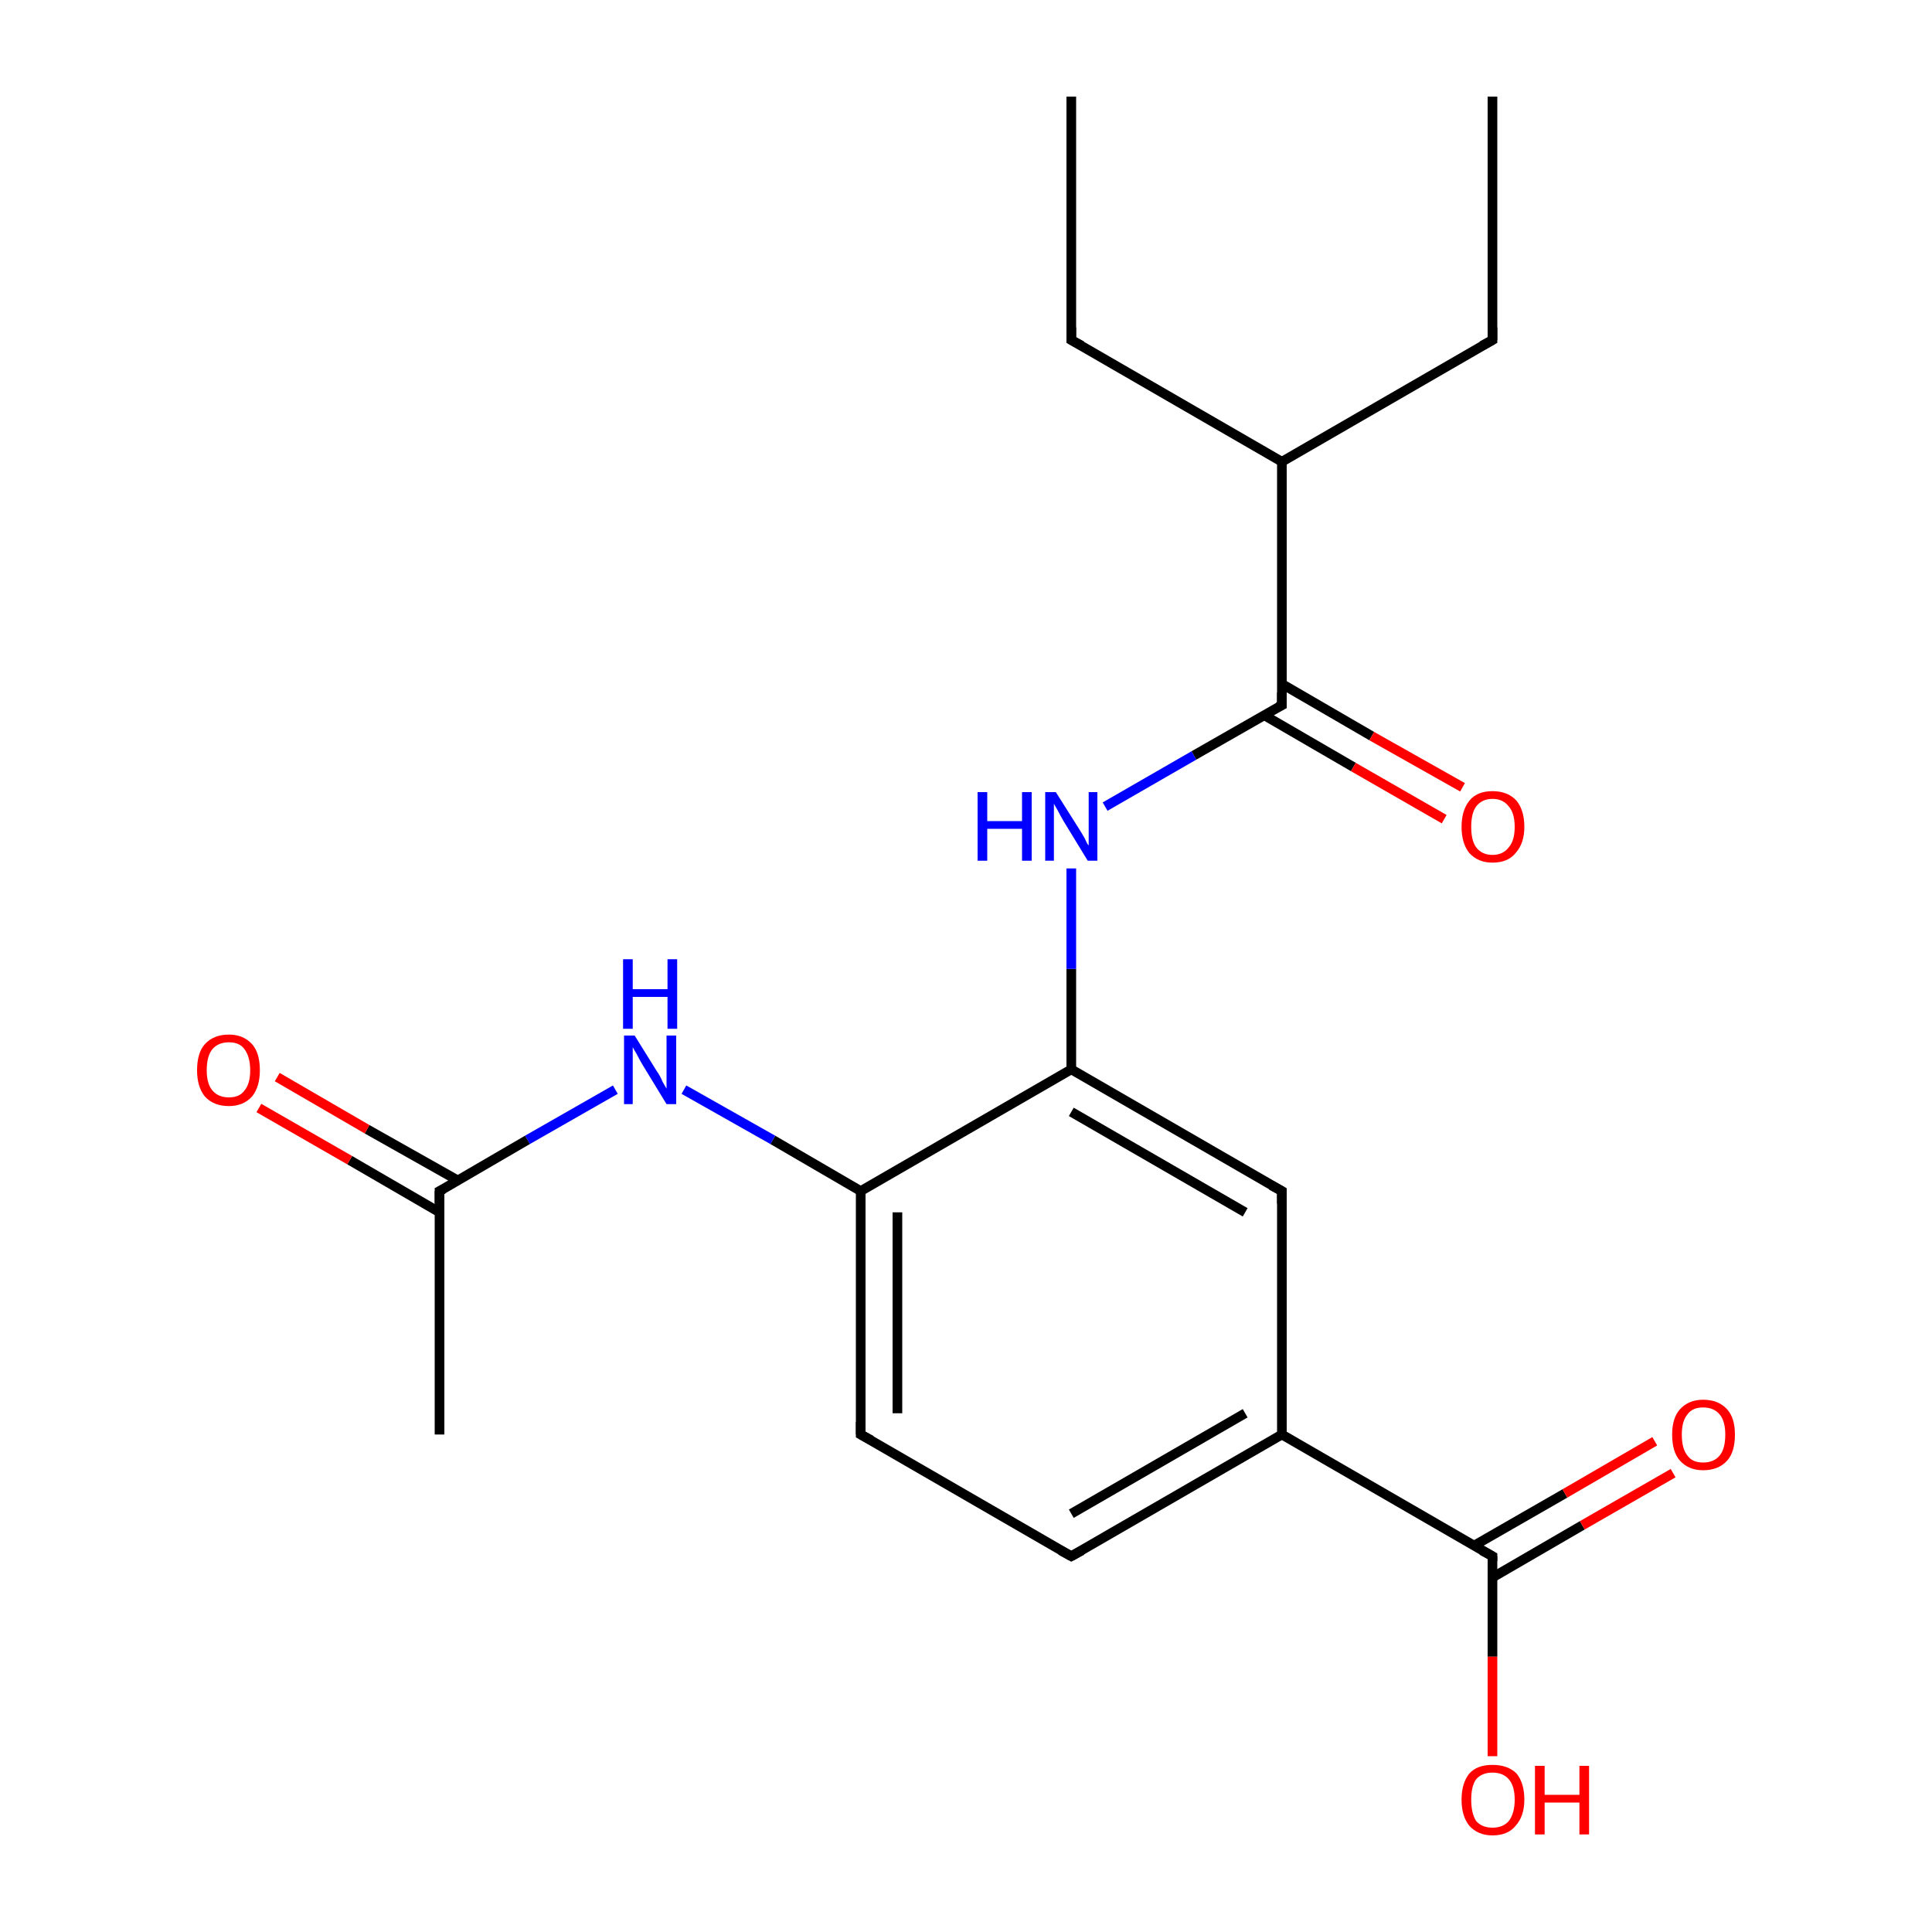 <?xml version='1.0' encoding='iso-8859-1'?>
<svg version='1.1' baseProfile='full'
              xmlns='http://www.w3.org/2000/svg'
                      xmlns:rdkit='http://www.rdkit.org/xml'
                      xmlns:xlink='http://www.w3.org/1999/xlink'
                  xml:space='preserve'
width='200px' height='200px' viewBox='0 0 200 200'>
<!-- END OF HEADER -->
<rect style='opacity:1.0;fill:#FFFFFF;stroke:none' width='200.0' height='200.0' x='0.0' y='0.0'> </rect>
<path class='bond-0 atom-0 atom-1' d='M 89.1,148.5 L 89.1,123.3' style='fill:none;fill-rule:evenodd;stroke:#000000;stroke-width:1.0px;stroke-linecap:butt;stroke-linejoin:miter;stroke-opacity:1' />
<path class='bond-0 atom-0 atom-1' d='M 92.9,146.3 L 92.9,125.5' style='fill:none;fill-rule:evenodd;stroke:#000000;stroke-width:1.0px;stroke-linecap:butt;stroke-linejoin:miter;stroke-opacity:1' />
<path class='bond-1 atom-0 atom-5' d='M 89.1,148.5 L 110.9,161.1' style='fill:none;fill-rule:evenodd;stroke:#000000;stroke-width:1.0px;stroke-linecap:butt;stroke-linejoin:miter;stroke-opacity:1' />
<path class='bond-2 atom-1 atom-2' d='M 89.1,123.3 L 110.9,110.7' style='fill:none;fill-rule:evenodd;stroke:#000000;stroke-width:1.0px;stroke-linecap:butt;stroke-linejoin:miter;stroke-opacity:1' />
<path class='bond-3 atom-1 atom-17' d='M 89.1,123.3 L 80.0,118.0' style='fill:none;fill-rule:evenodd;stroke:#000000;stroke-width:1.0px;stroke-linecap:butt;stroke-linejoin:miter;stroke-opacity:1' />
<path class='bond-3 atom-1 atom-17' d='M 80.0,118.0 L 70.8,112.8' style='fill:none;fill-rule:evenodd;stroke:#0000FF;stroke-width:1.0px;stroke-linecap:butt;stroke-linejoin:miter;stroke-opacity:1' />
<path class='bond-4 atom-2 atom-3' d='M 110.9,110.7 L 132.7,123.3' style='fill:none;fill-rule:evenodd;stroke:#000000;stroke-width:1.0px;stroke-linecap:butt;stroke-linejoin:miter;stroke-opacity:1' />
<path class='bond-4 atom-2 atom-3' d='M 110.9,115.1 L 128.9,125.5' style='fill:none;fill-rule:evenodd;stroke:#000000;stroke-width:1.0px;stroke-linecap:butt;stroke-linejoin:miter;stroke-opacity:1' />
<path class='bond-5 atom-2 atom-9' d='M 110.9,110.7 L 110.9,100.3' style='fill:none;fill-rule:evenodd;stroke:#000000;stroke-width:1.0px;stroke-linecap:butt;stroke-linejoin:miter;stroke-opacity:1' />
<path class='bond-5 atom-2 atom-9' d='M 110.9,100.3 L 110.9,89.9' style='fill:none;fill-rule:evenodd;stroke:#0000FF;stroke-width:1.0px;stroke-linecap:butt;stroke-linejoin:miter;stroke-opacity:1' />
<path class='bond-6 atom-3 atom-4' d='M 132.7,123.3 L 132.7,148.5' style='fill:none;fill-rule:evenodd;stroke:#000000;stroke-width:1.0px;stroke-linecap:butt;stroke-linejoin:miter;stroke-opacity:1' />
<path class='bond-7 atom-4 atom-5' d='M 132.7,148.5 L 110.9,161.1' style='fill:none;fill-rule:evenodd;stroke:#000000;stroke-width:1.0px;stroke-linecap:butt;stroke-linejoin:miter;stroke-opacity:1' />
<path class='bond-7 atom-4 atom-5' d='M 128.9,146.3 L 110.9,156.7' style='fill:none;fill-rule:evenodd;stroke:#000000;stroke-width:1.0px;stroke-linecap:butt;stroke-linejoin:miter;stroke-opacity:1' />
<path class='bond-8 atom-4 atom-6' d='M 132.7,148.5 L 154.5,161.1' style='fill:none;fill-rule:evenodd;stroke:#000000;stroke-width:1.0px;stroke-linecap:butt;stroke-linejoin:miter;stroke-opacity:1' />
<path class='bond-9 atom-6 atom-7' d='M 154.5,161.1 L 154.5,171.5' style='fill:none;fill-rule:evenodd;stroke:#000000;stroke-width:1.0px;stroke-linecap:butt;stroke-linejoin:miter;stroke-opacity:1' />
<path class='bond-9 atom-6 atom-7' d='M 154.5,171.5 L 154.5,181.8' style='fill:none;fill-rule:evenodd;stroke:#FF0000;stroke-width:1.0px;stroke-linecap:butt;stroke-linejoin:miter;stroke-opacity:1' />
<path class='bond-10 atom-6 atom-8' d='M 154.5,163.3 L 163.8,157.9' style='fill:none;fill-rule:evenodd;stroke:#000000;stroke-width:1.0px;stroke-linecap:butt;stroke-linejoin:miter;stroke-opacity:1' />
<path class='bond-10 atom-6 atom-8' d='M 163.8,157.9 L 173.2,152.5' style='fill:none;fill-rule:evenodd;stroke:#FF0000;stroke-width:1.0px;stroke-linecap:butt;stroke-linejoin:miter;stroke-opacity:1' />
<path class='bond-10 atom-6 atom-8' d='M 152.6,160.0 L 162.0,154.6' style='fill:none;fill-rule:evenodd;stroke:#000000;stroke-width:1.0px;stroke-linecap:butt;stroke-linejoin:miter;stroke-opacity:1' />
<path class='bond-10 atom-6 atom-8' d='M 162.0,154.6 L 171.3,149.2' style='fill:none;fill-rule:evenodd;stroke:#FF0000;stroke-width:1.0px;stroke-linecap:butt;stroke-linejoin:miter;stroke-opacity:1' />
<path class='bond-11 atom-9 atom-10' d='M 114.4,83.5 L 123.6,78.2' style='fill:none;fill-rule:evenodd;stroke:#0000FF;stroke-width:1.0px;stroke-linecap:butt;stroke-linejoin:miter;stroke-opacity:1' />
<path class='bond-11 atom-9 atom-10' d='M 123.6,78.2 L 132.7,73.0' style='fill:none;fill-rule:evenodd;stroke:#000000;stroke-width:1.0px;stroke-linecap:butt;stroke-linejoin:miter;stroke-opacity:1' />
<path class='bond-12 atom-10 atom-11' d='M 132.7,73.0 L 132.7,47.8' style='fill:none;fill-rule:evenodd;stroke:#000000;stroke-width:1.0px;stroke-linecap:butt;stroke-linejoin:miter;stroke-opacity:1' />
<path class='bond-13 atom-10 atom-12' d='M 130.8,74.0 L 140.1,79.4' style='fill:none;fill-rule:evenodd;stroke:#000000;stroke-width:1.0px;stroke-linecap:butt;stroke-linejoin:miter;stroke-opacity:1' />
<path class='bond-13 atom-10 atom-12' d='M 140.1,79.4 L 149.5,84.8' style='fill:none;fill-rule:evenodd;stroke:#FF0000;stroke-width:1.0px;stroke-linecap:butt;stroke-linejoin:miter;stroke-opacity:1' />
<path class='bond-13 atom-10 atom-12' d='M 132.7,70.8 L 142.0,76.2' style='fill:none;fill-rule:evenodd;stroke:#000000;stroke-width:1.0px;stroke-linecap:butt;stroke-linejoin:miter;stroke-opacity:1' />
<path class='bond-13 atom-10 atom-12' d='M 142.0,76.2 L 151.4,81.5' style='fill:none;fill-rule:evenodd;stroke:#FF0000;stroke-width:1.0px;stroke-linecap:butt;stroke-linejoin:miter;stroke-opacity:1' />
<path class='bond-14 atom-11 atom-13' d='M 132.7,47.8 L 154.5,35.2' style='fill:none;fill-rule:evenodd;stroke:#000000;stroke-width:1.0px;stroke-linecap:butt;stroke-linejoin:miter;stroke-opacity:1' />
<path class='bond-15 atom-11 atom-15' d='M 132.7,47.8 L 110.9,35.2' style='fill:none;fill-rule:evenodd;stroke:#000000;stroke-width:1.0px;stroke-linecap:butt;stroke-linejoin:miter;stroke-opacity:1' />
<path class='bond-16 atom-13 atom-14' d='M 154.5,35.2 L 154.5,10.0' style='fill:none;fill-rule:evenodd;stroke:#000000;stroke-width:1.0px;stroke-linecap:butt;stroke-linejoin:miter;stroke-opacity:1' />
<path class='bond-17 atom-15 atom-16' d='M 110.9,35.2 L 110.9,10.0' style='fill:none;fill-rule:evenodd;stroke:#000000;stroke-width:1.0px;stroke-linecap:butt;stroke-linejoin:miter;stroke-opacity:1' />
<path class='bond-18 atom-17 atom-18' d='M 63.7,112.8 L 54.6,118.0' style='fill:none;fill-rule:evenodd;stroke:#0000FF;stroke-width:1.0px;stroke-linecap:butt;stroke-linejoin:miter;stroke-opacity:1' />
<path class='bond-18 atom-17 atom-18' d='M 54.6,118.0 L 45.5,123.3' style='fill:none;fill-rule:evenodd;stroke:#000000;stroke-width:1.0px;stroke-linecap:butt;stroke-linejoin:miter;stroke-opacity:1' />
<path class='bond-19 atom-18 atom-19' d='M 45.5,123.3 L 45.5,148.5' style='fill:none;fill-rule:evenodd;stroke:#000000;stroke-width:1.0px;stroke-linecap:butt;stroke-linejoin:miter;stroke-opacity:1' />
<path class='bond-20 atom-18 atom-20' d='M 47.4,122.2 L 38.0,116.9' style='fill:none;fill-rule:evenodd;stroke:#000000;stroke-width:1.0px;stroke-linecap:butt;stroke-linejoin:miter;stroke-opacity:1' />
<path class='bond-20 atom-18 atom-20' d='M 38.0,116.9 L 28.7,111.5' style='fill:none;fill-rule:evenodd;stroke:#FF0000;stroke-width:1.0px;stroke-linecap:butt;stroke-linejoin:miter;stroke-opacity:1' />
<path class='bond-20 atom-18 atom-20' d='M 45.5,125.5 L 36.2,120.1' style='fill:none;fill-rule:evenodd;stroke:#000000;stroke-width:1.0px;stroke-linecap:butt;stroke-linejoin:miter;stroke-opacity:1' />
<path class='bond-20 atom-18 atom-20' d='M 36.2,120.1 L 26.8,114.7' style='fill:none;fill-rule:evenodd;stroke:#FF0000;stroke-width:1.0px;stroke-linecap:butt;stroke-linejoin:miter;stroke-opacity:1' />
<path d='M 89.1,147.2 L 89.1,148.5 L 90.2,149.1' style='fill:none;stroke:#000000;stroke-width:1.0px;stroke-linecap:butt;stroke-linejoin:miter;stroke-opacity:1;' />
<path d='M 131.6,122.7 L 132.7,123.3 L 132.7,124.6' style='fill:none;stroke:#000000;stroke-width:1.0px;stroke-linecap:butt;stroke-linejoin:miter;stroke-opacity:1;' />
<path d='M 109.8,160.5 L 110.9,161.1 L 112.0,160.5' style='fill:none;stroke:#000000;stroke-width:1.0px;stroke-linecap:butt;stroke-linejoin:miter;stroke-opacity:1;' />
<path d='M 153.4,160.5 L 154.5,161.1 L 154.5,161.6' style='fill:none;stroke:#000000;stroke-width:1.0px;stroke-linecap:butt;stroke-linejoin:miter;stroke-opacity:1;' />
<path d='M 132.3,73.2 L 132.7,73.0 L 132.7,71.7' style='fill:none;stroke:#000000;stroke-width:1.0px;stroke-linecap:butt;stroke-linejoin:miter;stroke-opacity:1;' />
<path d='M 153.4,35.8 L 154.5,35.2 L 154.5,33.9' style='fill:none;stroke:#000000;stroke-width:1.0px;stroke-linecap:butt;stroke-linejoin:miter;stroke-opacity:1;' />
<path d='M 112.0,35.8 L 110.9,35.2 L 110.9,33.9' style='fill:none;stroke:#000000;stroke-width:1.0px;stroke-linecap:butt;stroke-linejoin:miter;stroke-opacity:1;' />
<path d='M 45.9,123.1 L 45.5,123.3 L 45.5,124.6' style='fill:none;stroke:#000000;stroke-width:1.0px;stroke-linecap:butt;stroke-linejoin:miter;stroke-opacity:1;' />
<path class='atom-7' d='M 151.3 186.3
Q 151.3 184.6, 152.1 183.6
Q 152.9 182.7, 154.5 182.7
Q 156.1 182.7, 157.0 183.6
Q 157.8 184.6, 157.8 186.3
Q 157.8 188.0, 156.9 189.0
Q 156.1 190.0, 154.5 190.0
Q 153.0 190.0, 152.1 189.0
Q 151.3 188.0, 151.3 186.3
M 154.5 189.2
Q 155.6 189.2, 156.2 188.5
Q 156.8 187.7, 156.8 186.3
Q 156.8 184.9, 156.2 184.2
Q 155.6 183.5, 154.5 183.5
Q 153.4 183.5, 152.8 184.2
Q 152.3 184.9, 152.3 186.3
Q 152.3 187.7, 152.8 188.5
Q 153.4 189.2, 154.5 189.2
' fill='#FF0000'/>
<path class='atom-7' d='M 158.9 182.8
L 159.9 182.8
L 159.9 185.8
L 163.5 185.8
L 163.5 182.8
L 164.5 182.8
L 164.5 189.9
L 163.5 189.9
L 163.5 186.6
L 159.9 186.6
L 159.9 189.9
L 158.9 189.9
L 158.9 182.8
' fill='#FF0000'/>
<path class='atom-8' d='M 173.1 148.5
Q 173.1 146.8, 173.9 145.9
Q 174.8 144.9, 176.3 144.9
Q 177.9 144.9, 178.8 145.9
Q 179.6 146.8, 179.6 148.5
Q 179.6 150.3, 178.8 151.2
Q 177.9 152.2, 176.3 152.2
Q 174.8 152.2, 173.9 151.2
Q 173.1 150.3, 173.1 148.5
M 176.3 151.4
Q 177.4 151.4, 178.0 150.7
Q 178.6 150.0, 178.6 148.5
Q 178.6 147.1, 178.0 146.4
Q 177.4 145.7, 176.3 145.7
Q 175.2 145.7, 174.7 146.4
Q 174.1 147.1, 174.1 148.5
Q 174.1 150.0, 174.7 150.7
Q 175.2 151.4, 176.3 151.4
' fill='#FF0000'/>
<path class='atom-9' d='M 101.2 82.0
L 102.2 82.0
L 102.2 85.0
L 105.8 85.0
L 105.8 82.0
L 106.8 82.0
L 106.8 89.1
L 105.8 89.1
L 105.8 85.8
L 102.2 85.8
L 102.2 89.1
L 101.2 89.1
L 101.2 82.0
' fill='#0000FF'/>
<path class='atom-9' d='M 109.3 82.0
L 111.7 85.8
Q 111.9 86.1, 112.3 86.8
Q 112.6 87.5, 112.7 87.5
L 112.7 82.0
L 113.6 82.0
L 113.6 89.1
L 112.6 89.1
L 110.1 85.0
Q 109.8 84.5, 109.5 83.9
Q 109.2 83.4, 109.1 83.2
L 109.1 89.1
L 108.2 89.1
L 108.2 82.0
L 109.3 82.0
' fill='#0000FF'/>
<path class='atom-12' d='M 151.3 85.6
Q 151.3 83.9, 152.1 82.9
Q 152.9 81.9, 154.5 81.9
Q 156.1 81.9, 157.0 82.9
Q 157.8 83.9, 157.8 85.6
Q 157.8 87.3, 156.9 88.3
Q 156.1 89.3, 154.5 89.3
Q 153.0 89.3, 152.1 88.3
Q 151.3 87.3, 151.3 85.6
M 154.5 88.5
Q 155.6 88.5, 156.2 87.7
Q 156.8 87.0, 156.8 85.6
Q 156.8 84.2, 156.2 83.5
Q 155.6 82.7, 154.5 82.7
Q 153.4 82.7, 152.8 83.5
Q 152.3 84.2, 152.3 85.6
Q 152.3 87.0, 152.8 87.7
Q 153.4 88.5, 154.5 88.5
' fill='#FF0000'/>
<path class='atom-17' d='M 65.7 107.2
L 68.0 110.9
Q 68.3 111.3, 68.6 112.0
Q 69.0 112.7, 69.0 112.7
L 69.0 107.2
L 70.0 107.2
L 70.0 114.3
L 69.0 114.3
L 66.5 110.2
Q 66.2 109.7, 65.9 109.1
Q 65.6 108.6, 65.5 108.4
L 65.5 114.3
L 64.6 114.3
L 64.6 107.2
L 65.7 107.2
' fill='#0000FF'/>
<path class='atom-17' d='M 64.5 99.3
L 65.5 99.3
L 65.5 102.4
L 69.1 102.4
L 69.1 99.3
L 70.1 99.3
L 70.1 106.5
L 69.1 106.5
L 69.1 103.2
L 65.5 103.2
L 65.5 106.5
L 64.5 106.5
L 64.5 99.3
' fill='#0000FF'/>
<path class='atom-20' d='M 20.4 110.8
Q 20.4 109.0, 21.2 108.1
Q 22.1 107.1, 23.7 107.1
Q 25.2 107.1, 26.1 108.1
Q 26.9 109.0, 26.9 110.8
Q 26.9 112.5, 26.1 113.5
Q 25.2 114.5, 23.7 114.5
Q 22.1 114.5, 21.2 113.5
Q 20.4 112.5, 20.4 110.8
M 23.7 113.6
Q 24.8 113.6, 25.3 112.9
Q 25.9 112.2, 25.9 110.8
Q 25.9 109.4, 25.3 108.6
Q 24.8 107.9, 23.7 107.9
Q 22.6 107.9, 22.0 108.6
Q 21.4 109.3, 21.4 110.8
Q 21.4 112.2, 22.0 112.9
Q 22.6 113.6, 23.7 113.6
' fill='#FF0000'/>
</svg>
